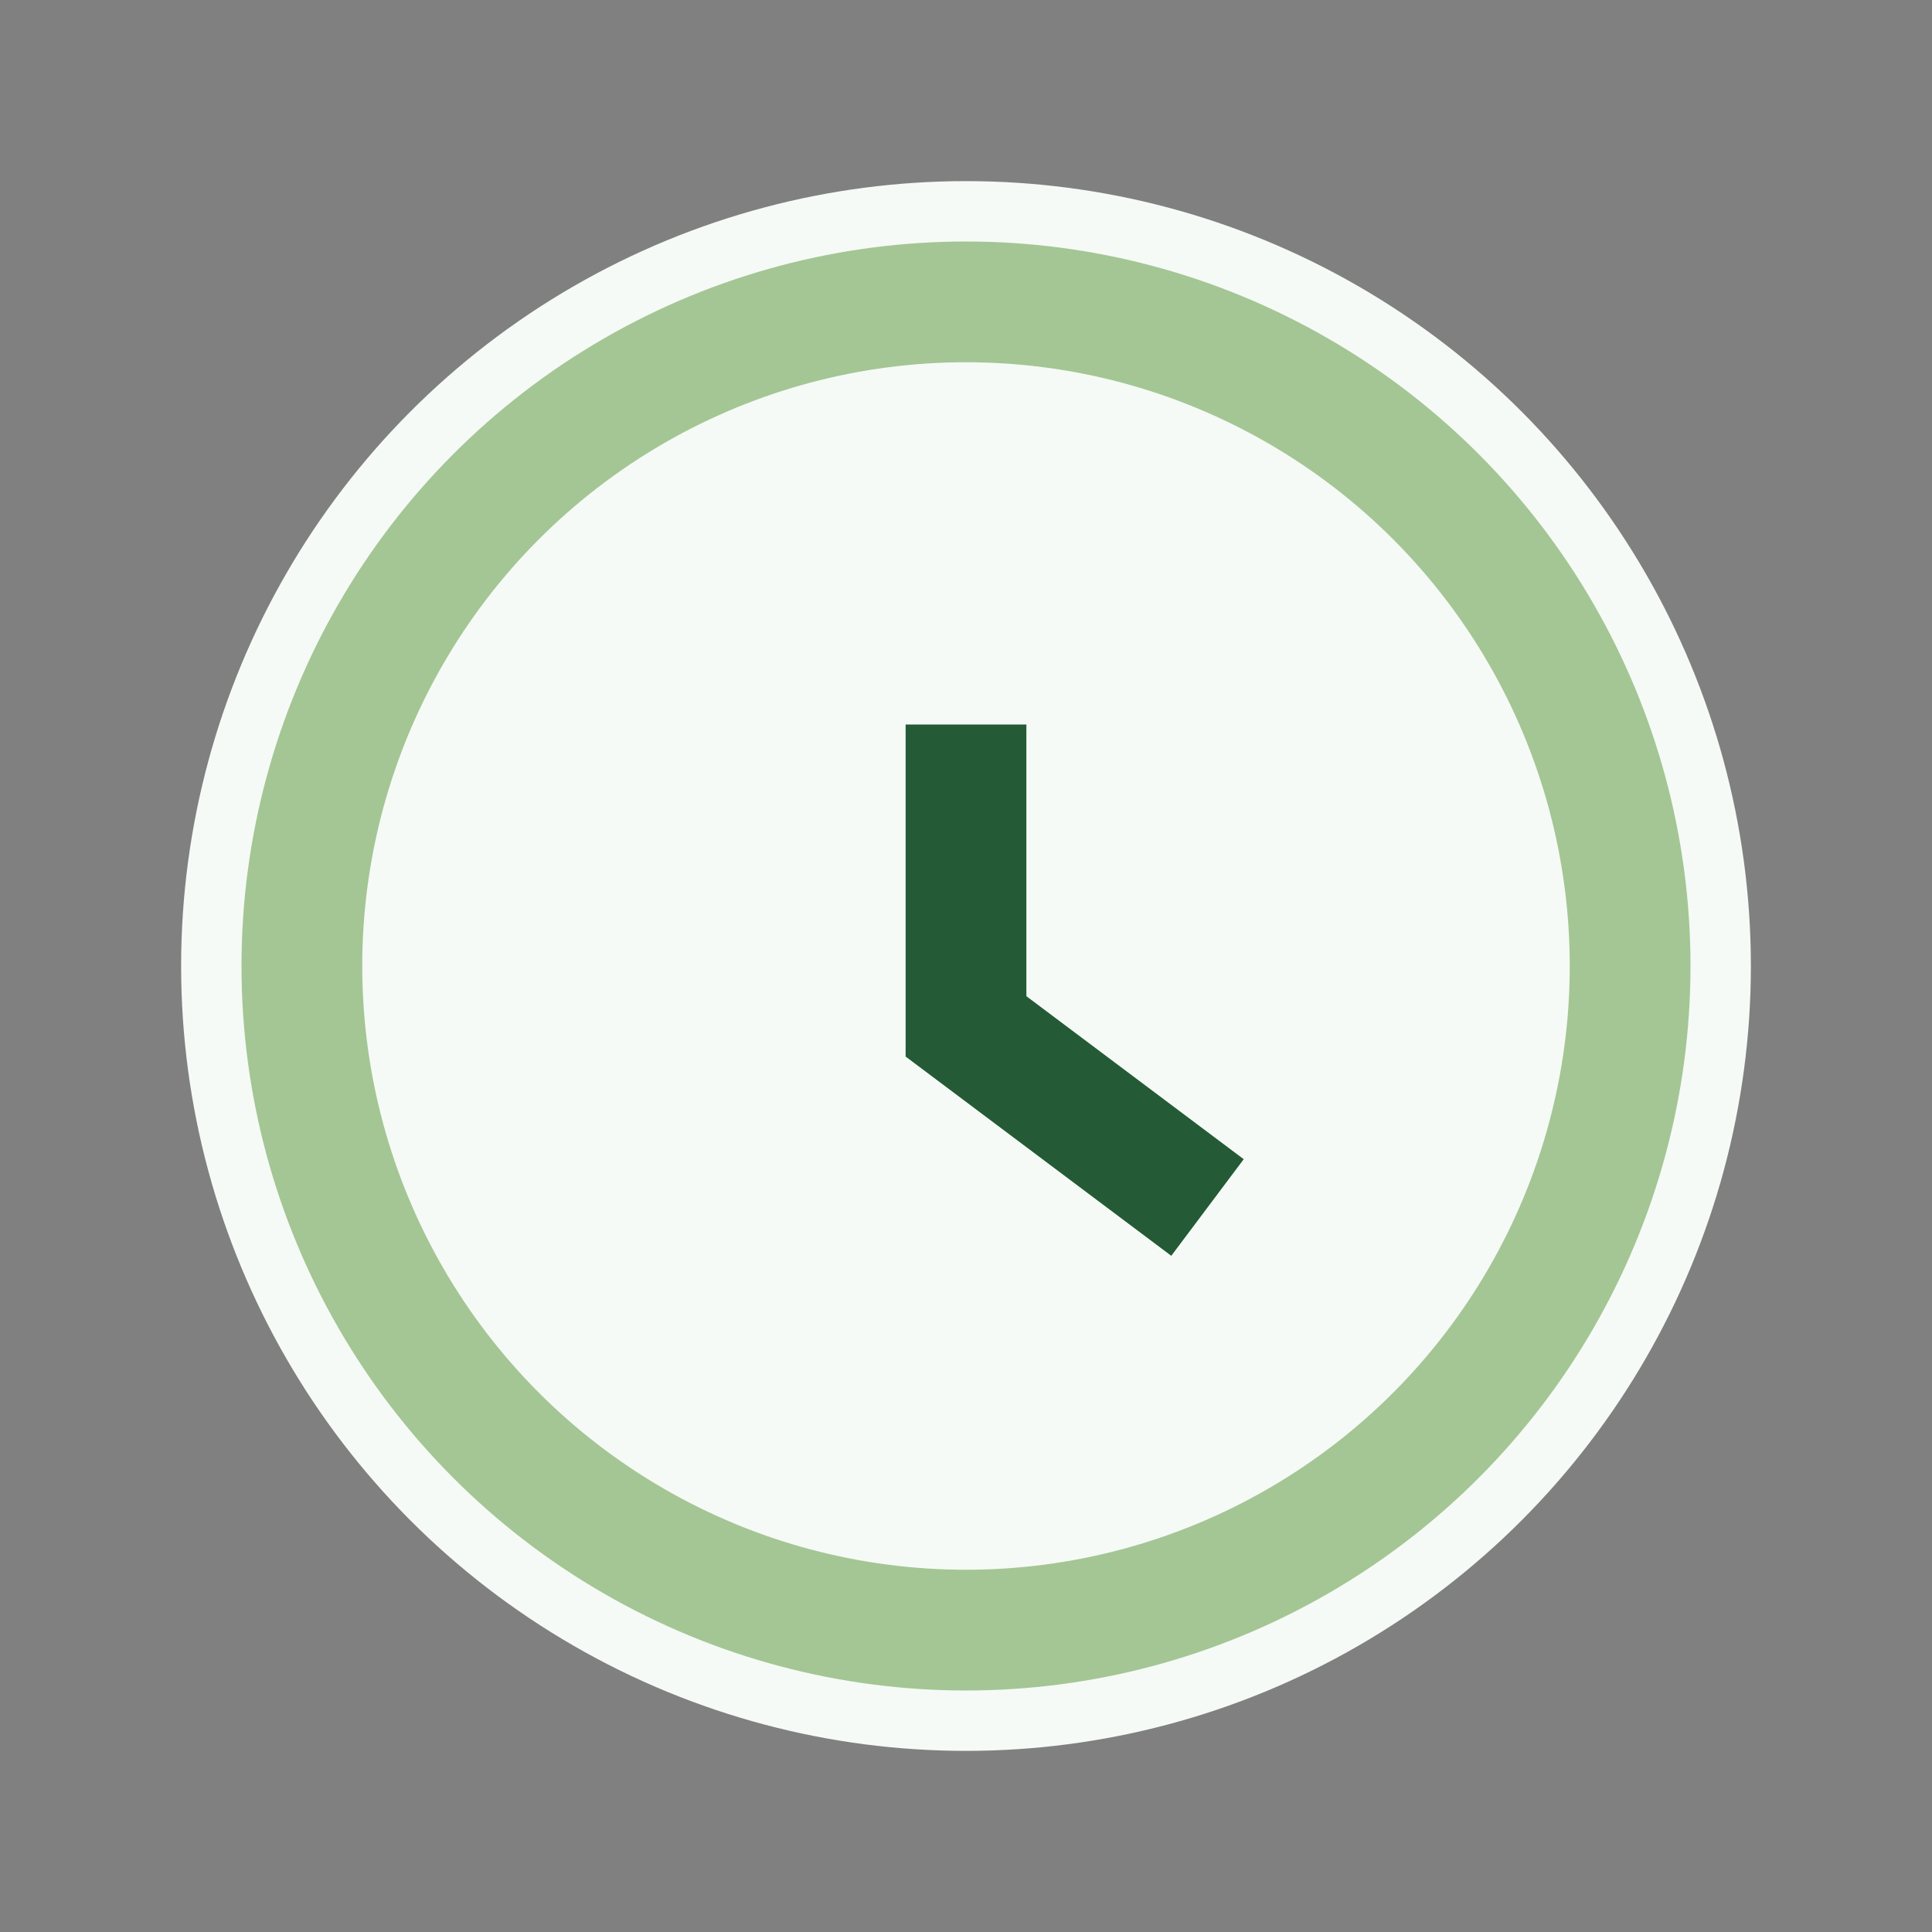 <?xml version="1.0" encoding="UTF-8"?>
<svg xmlns="http://www.w3.org/2000/svg" width="32" height="32" viewBox="0 0 32 32"><rect x="0" y="0" width="32" height="32" fill="#808080" stroke="none"/><circle cx="16" cy="16" r="13" fill="#F5FAF6"/><circle cx="16" cy="16" r="11" stroke="#A4C694" stroke-width="2" fill="none"/><path d="M16 12v5l4 3" stroke="#245B36" stroke-width="2" fill="none"/></svg>